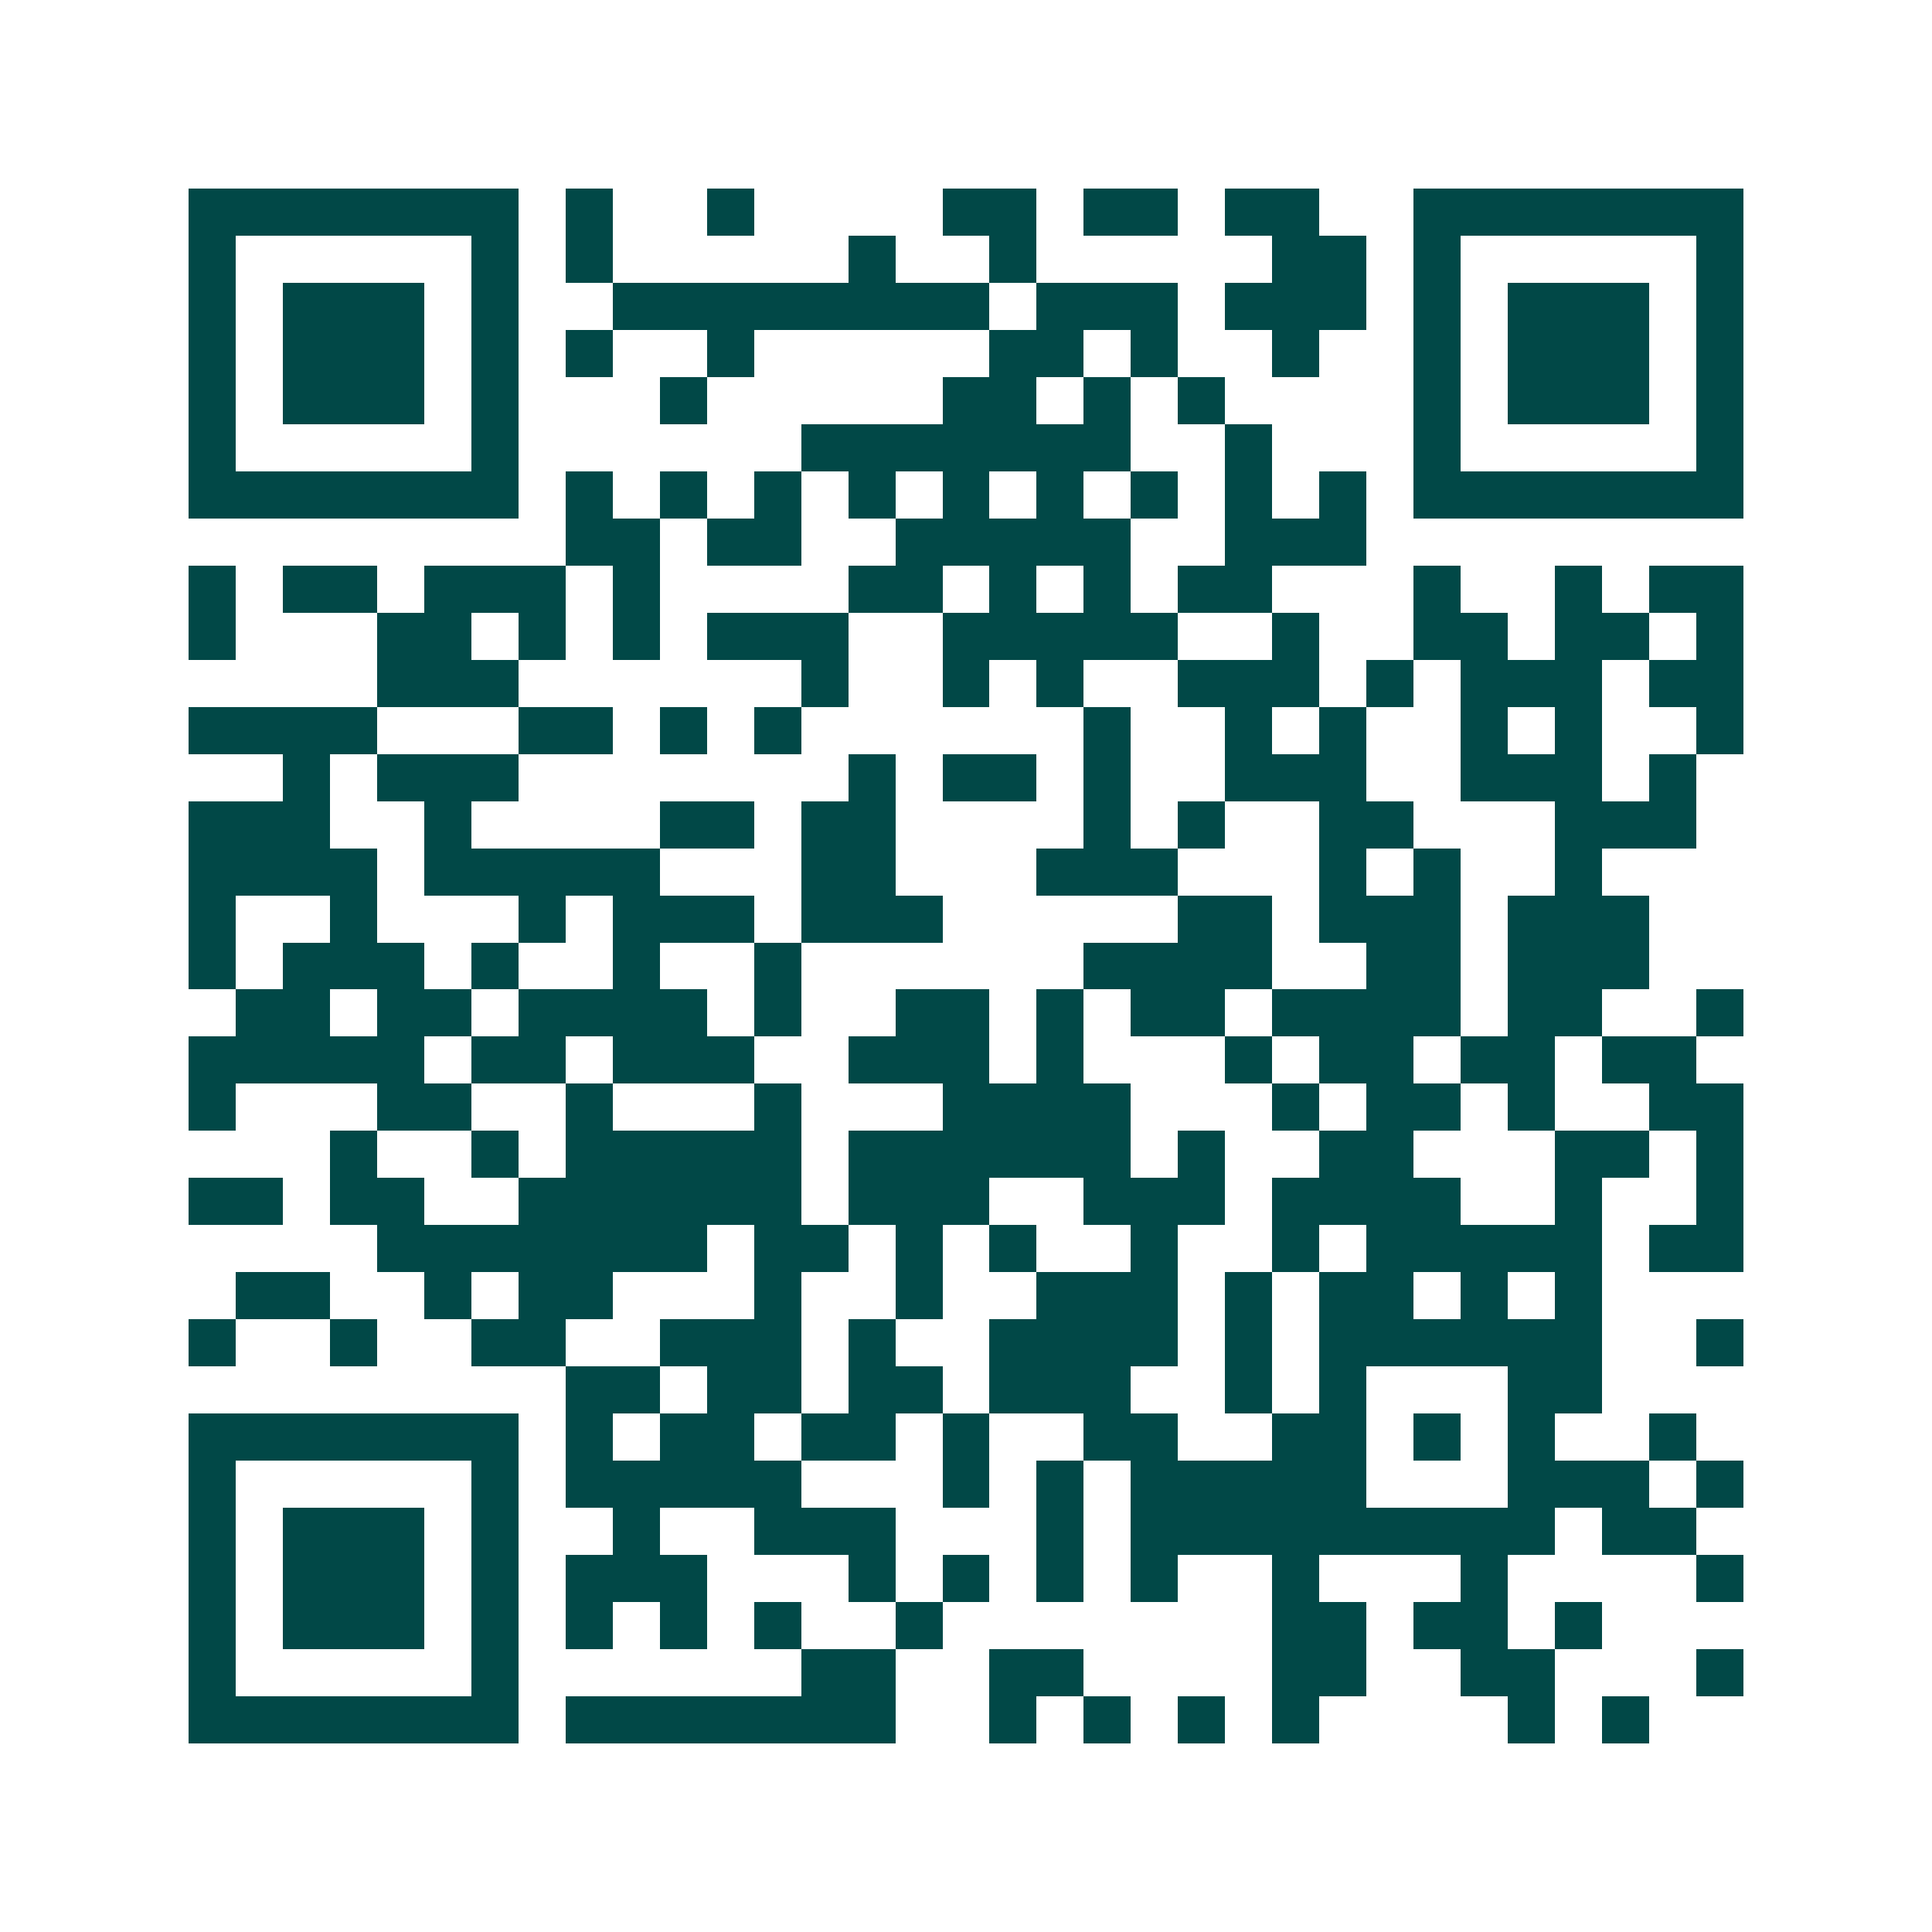 <svg xmlns="http://www.w3.org/2000/svg" width="200" height="200" viewBox="0 0 41 41" shape-rendering="crispEdges"><path fill="#ffffff" d="M0 0h41v41H0z"/><path stroke="#014847" d="M4 4.5h7m1 0h1m2 0h1m4 0h2m1 0h2m1 0h2m2 0h7M4 5.5h1m5 0h1m1 0h1m5 0h1m2 0h1m5 0h2m1 0h1m5 0h1M4 6.5h1m1 0h3m1 0h1m2 0h8m1 0h3m1 0h3m1 0h1m1 0h3m1 0h1M4 7.5h1m1 0h3m1 0h1m1 0h1m2 0h1m5 0h2m1 0h1m2 0h1m2 0h1m1 0h3m1 0h1M4 8.5h1m1 0h3m1 0h1m3 0h1m5 0h2m1 0h1m1 0h1m4 0h1m1 0h3m1 0h1M4 9.5h1m5 0h1m6 0h7m2 0h1m3 0h1m5 0h1M4 10.5h7m1 0h1m1 0h1m1 0h1m1 0h1m1 0h1m1 0h1m1 0h1m1 0h1m1 0h1m1 0h7M12 11.5h2m1 0h2m2 0h5m2 0h3M4 12.5h1m1 0h2m1 0h3m1 0h1m4 0h2m1 0h1m1 0h1m1 0h2m3 0h1m2 0h1m1 0h2M4 13.5h1m3 0h2m1 0h1m1 0h1m1 0h3m2 0h5m2 0h1m2 0h2m1 0h2m1 0h1M8 14.5h3m6 0h1m2 0h1m1 0h1m2 0h3m1 0h1m1 0h3m1 0h2M4 15.5h4m3 0h2m1 0h1m1 0h1m6 0h1m2 0h1m1 0h1m2 0h1m1 0h1m2 0h1M6 16.5h1m1 0h3m7 0h1m1 0h2m1 0h1m2 0h3m2 0h3m1 0h1M4 17.5h3m2 0h1m4 0h2m1 0h2m4 0h1m1 0h1m2 0h2m3 0h3M4 18.5h4m1 0h5m3 0h2m3 0h3m3 0h1m1 0h1m2 0h1M4 19.5h1m2 0h1m3 0h1m1 0h3m1 0h3m5 0h2m1 0h3m1 0h3M4 20.5h1m1 0h3m1 0h1m2 0h1m2 0h1m6 0h4m2 0h2m1 0h3M5 21.5h2m1 0h2m1 0h4m1 0h1m2 0h2m1 0h1m1 0h2m1 0h4m1 0h2m2 0h1M4 22.5h5m1 0h2m1 0h3m2 0h3m1 0h1m3 0h1m1 0h2m1 0h2m1 0h2M4 23.5h1m3 0h2m2 0h1m3 0h1m3 0h4m3 0h1m1 0h2m1 0h1m2 0h2M7 24.5h1m2 0h1m1 0h5m1 0h6m1 0h1m2 0h2m3 0h2m1 0h1M4 25.5h2m1 0h2m2 0h6m1 0h3m2 0h3m1 0h4m2 0h1m2 0h1M8 26.5h7m1 0h2m1 0h1m1 0h1m2 0h1m2 0h1m1 0h5m1 0h2M5 27.5h2m2 0h1m1 0h2m3 0h1m2 0h1m2 0h3m1 0h1m1 0h2m1 0h1m1 0h1M4 28.5h1m2 0h1m2 0h2m2 0h3m1 0h1m2 0h4m1 0h1m1 0h6m2 0h1M12 29.5h2m1 0h2m1 0h2m1 0h3m2 0h1m1 0h1m3 0h2M4 30.5h7m1 0h1m1 0h2m1 0h2m1 0h1m2 0h2m2 0h2m1 0h1m1 0h1m2 0h1M4 31.5h1m5 0h1m1 0h5m3 0h1m1 0h1m1 0h5m3 0h3m1 0h1M4 32.5h1m1 0h3m1 0h1m2 0h1m2 0h3m3 0h1m1 0h9m1 0h2M4 33.5h1m1 0h3m1 0h1m1 0h3m3 0h1m1 0h1m1 0h1m1 0h1m2 0h1m3 0h1m4 0h1M4 34.5h1m1 0h3m1 0h1m1 0h1m1 0h1m1 0h1m2 0h1m7 0h2m1 0h2m1 0h1M4 35.5h1m5 0h1m6 0h2m2 0h2m4 0h2m2 0h2m3 0h1M4 36.5h7m1 0h7m2 0h1m1 0h1m1 0h1m1 0h1m4 0h1m1 0h1"/></svg>
